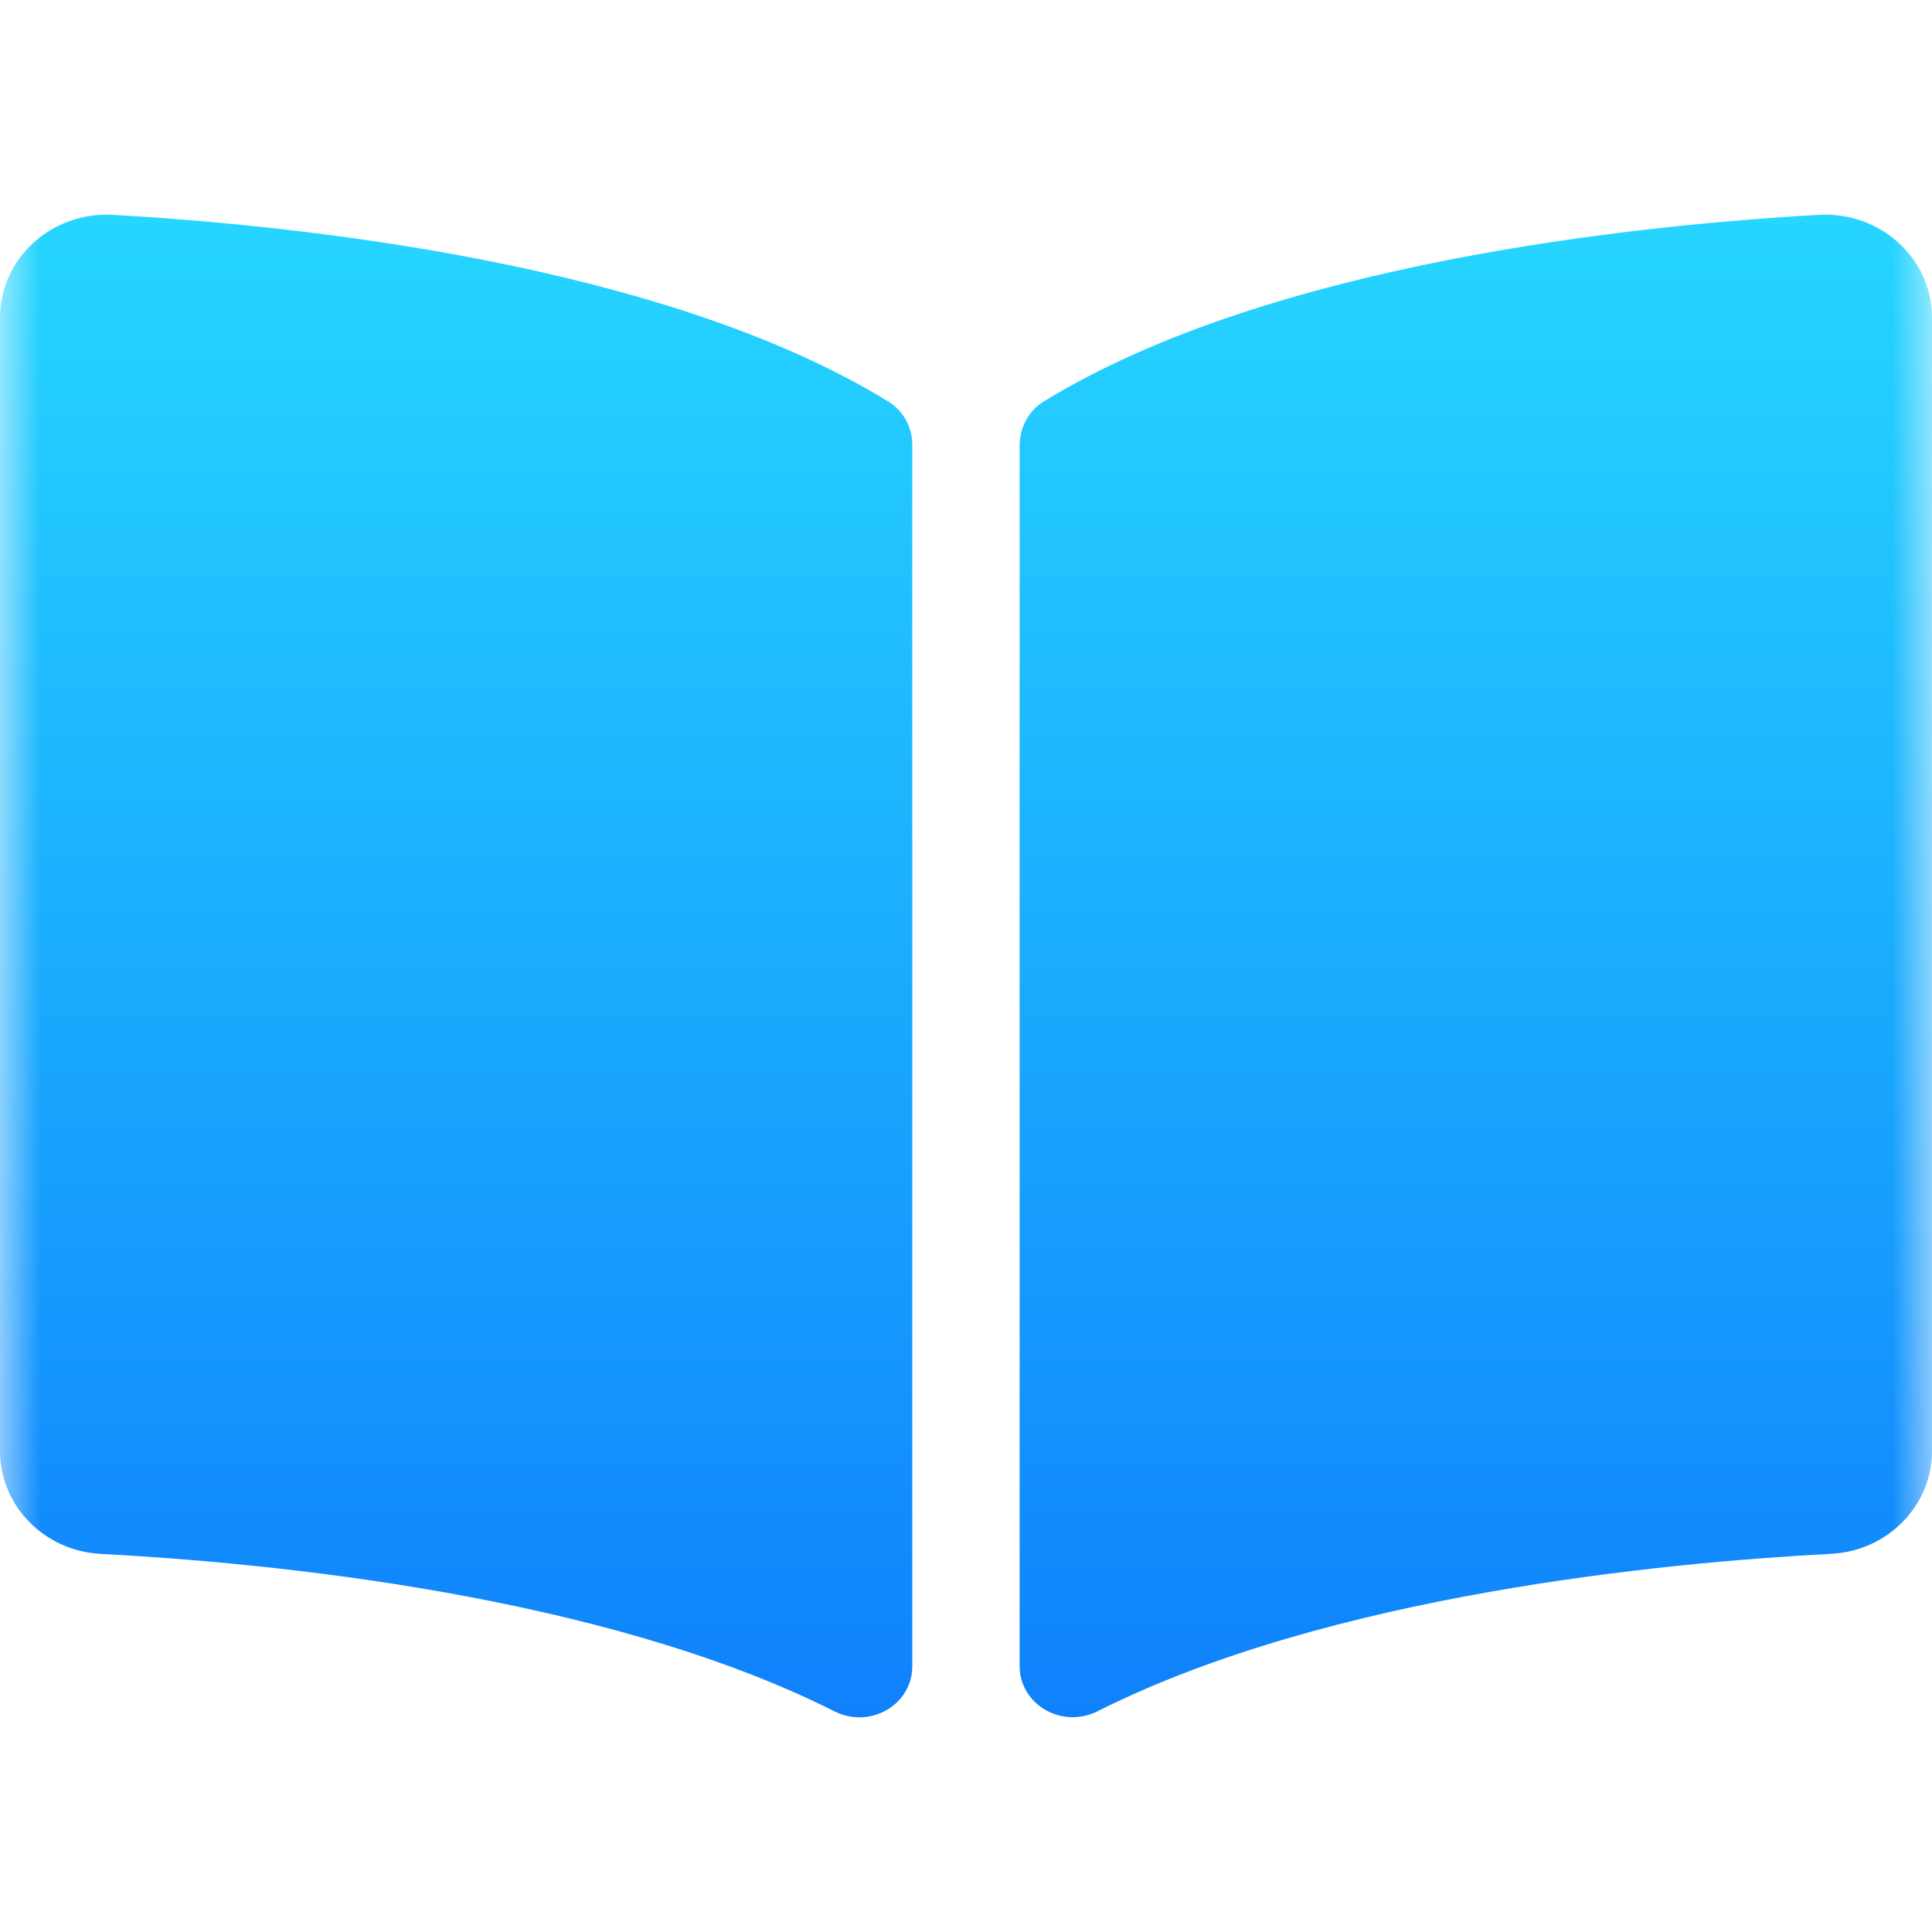 <svg width="24" height="24" viewBox="0 0 24 24" fill="none" xmlns="http://www.w3.org/2000/svg">
<mask id="mask0_5_3026" style="mask-type:luminance" maskUnits="userSpaceOnUse" x="0" y="0" width="24" height="24">
<path d="M24 0H0V24H24V0Z" fill="white"/>
</mask>
<g mask="url(#mask0_5_3026)">
<path d="M22.592 2.669C20.309 2.798 15.771 3.27 12.969 4.985C12.776 5.103 12.666 5.314 12.666 5.534V20.695C12.666 21.176 13.192 21.48 13.636 21.257C16.519 19.806 20.687 19.41 22.749 19.302C23.452 19.265 24 18.701 24 18.025V3.948C24 3.21 23.36 2.625 22.592 2.669ZM11.03 4.985C8.229 3.27 3.691 2.799 1.407 2.669C0.64 2.625 0 3.21 0 3.948V18.025C0 18.702 0.547 19.266 1.251 19.303C3.313 19.411 7.484 19.807 10.366 21.259C10.809 21.482 11.333 21.178 11.333 20.698V5.526C11.333 5.306 11.224 5.104 11.03 4.985Z" fill="url(#paint0_linear_5_3026)"/>
</g>
<defs>
<linearGradient id="paint0_linear_5_3026" x1="12" y1="2.666" x2="12" y2="21.333" gradientUnits="userSpaceOnUse">
<stop stop-color="#26D6FF"/>
<stop offset="1" stop-color="#0F81FC"/>
</linearGradient>
</defs>
</svg>
